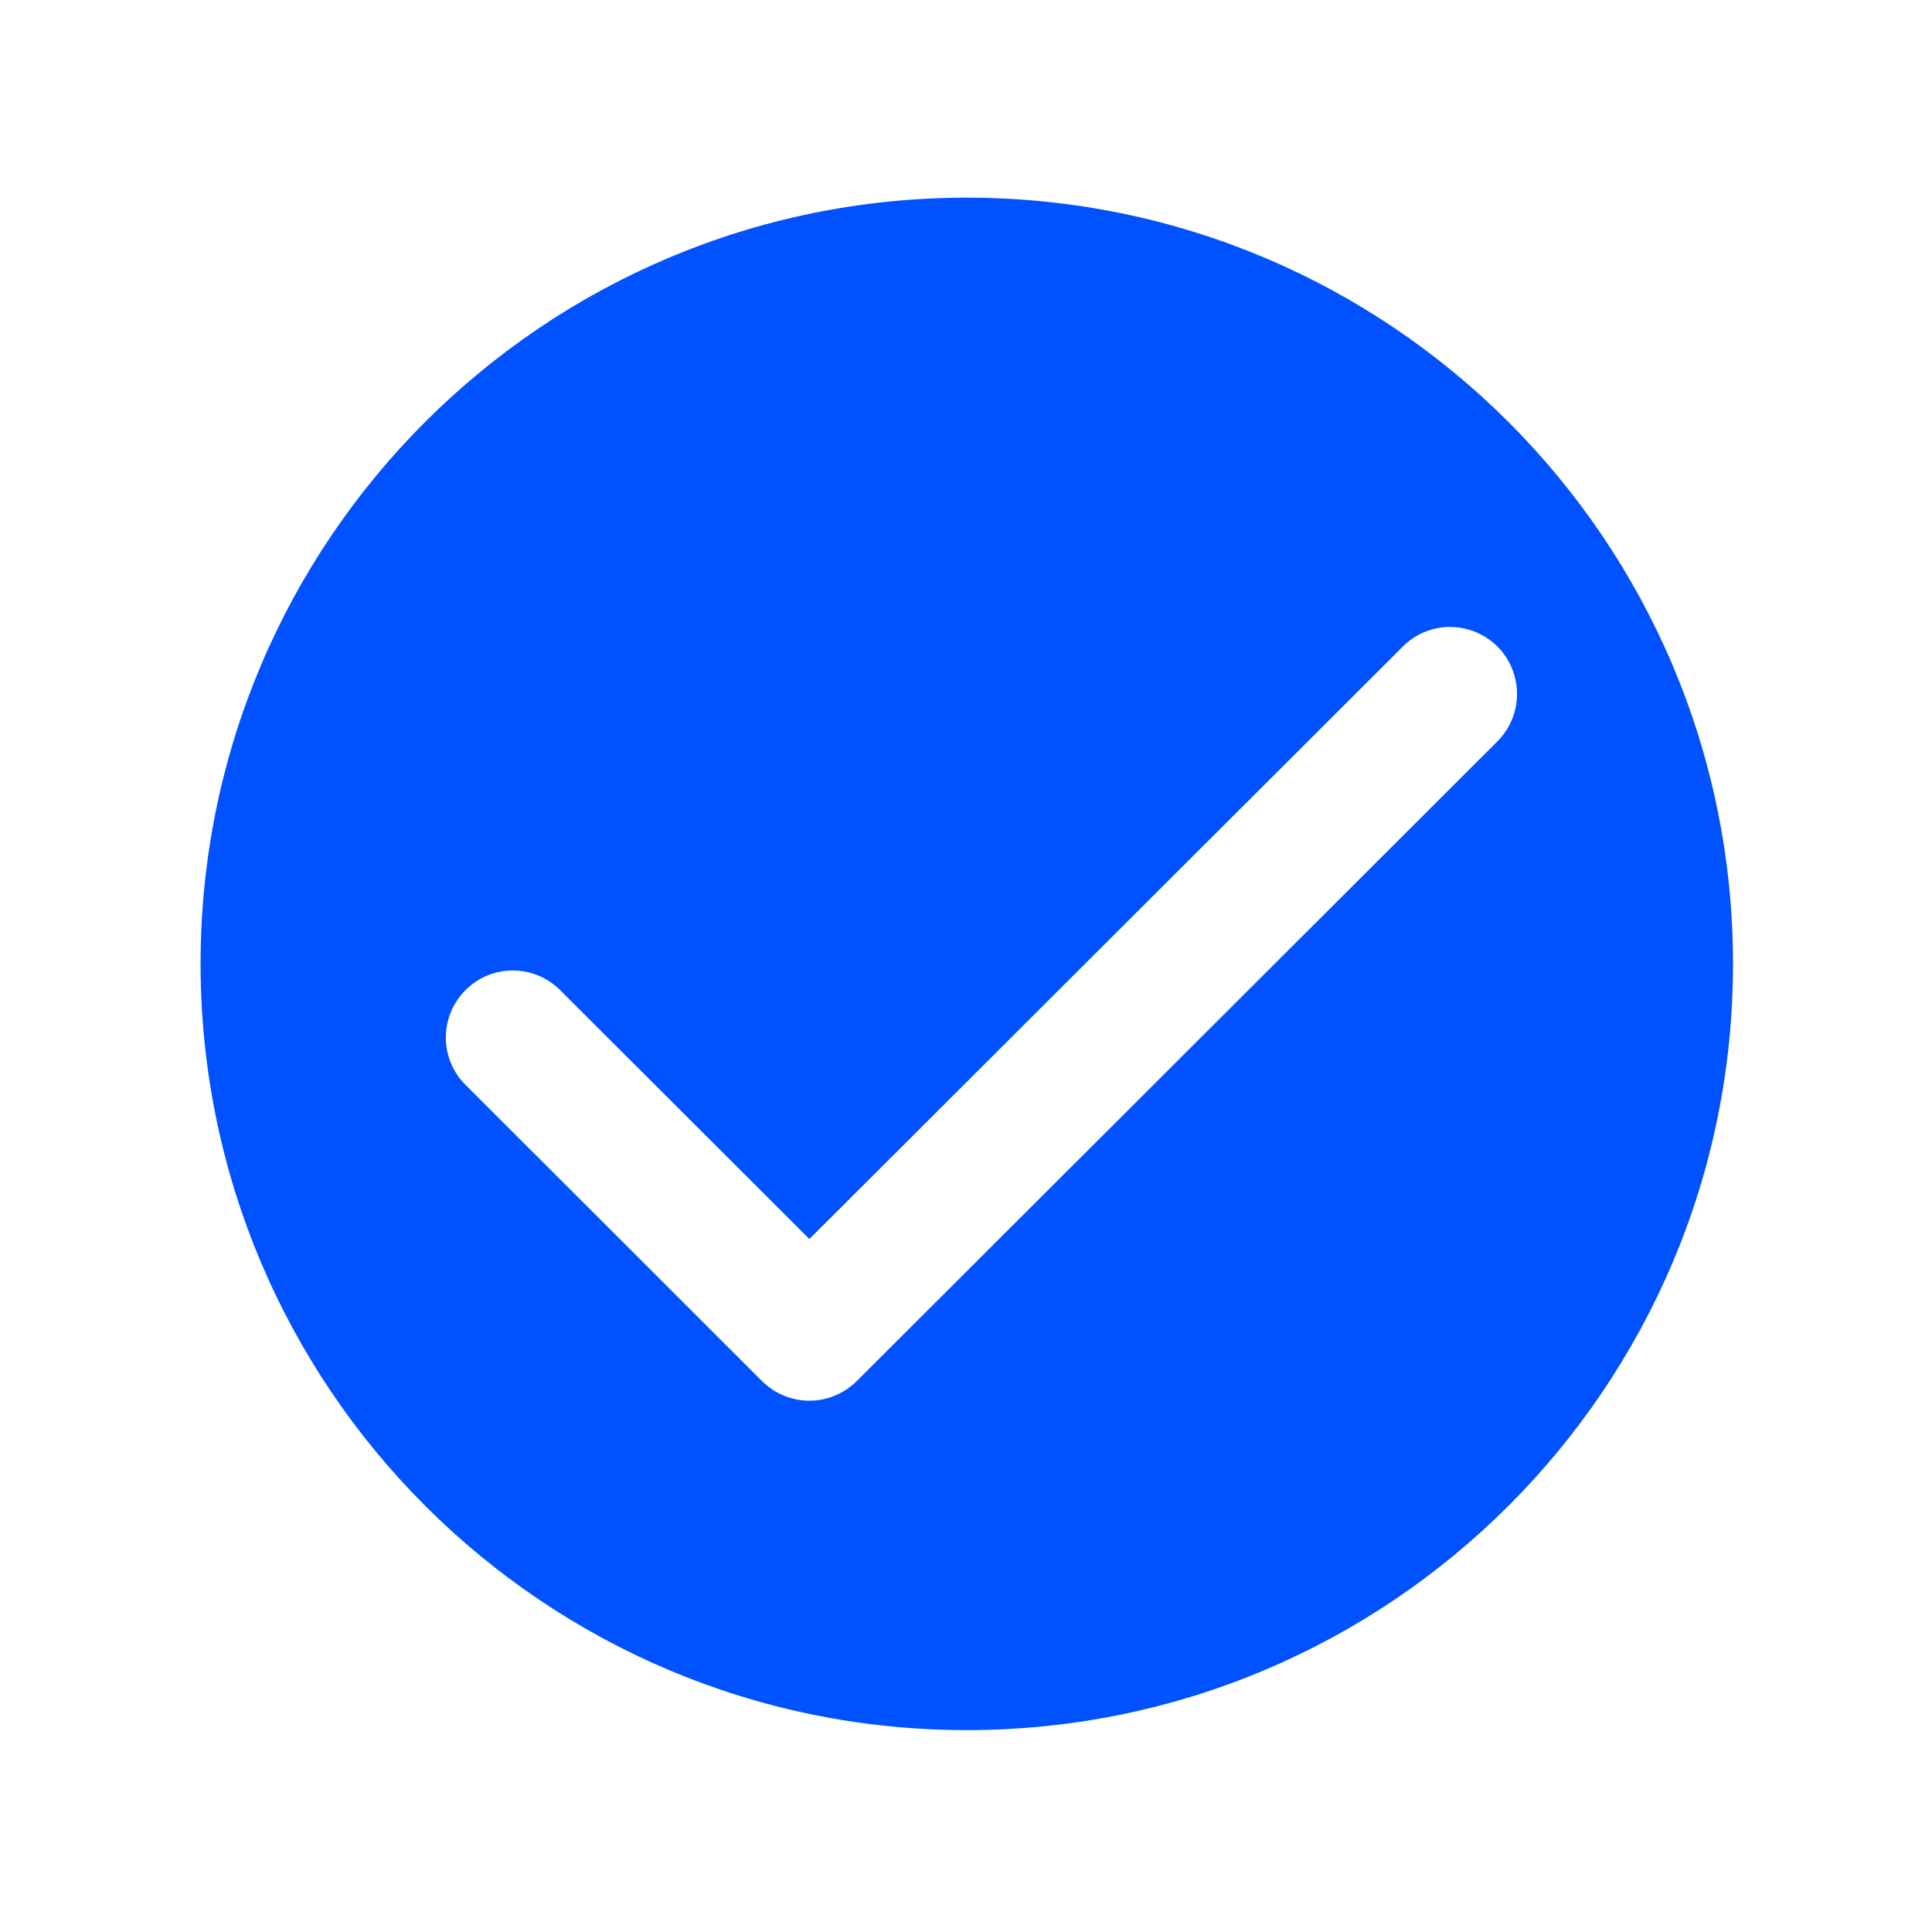 <svg xmlns="http://www.w3.org/2000/svg" xmlns:xlink="http://www.w3.org/1999/xlink" width="16" height="16" viewBox="0 0 16 16" fill="none">
<path d="M8.006 14.328C11.511 14.328 14.352 11.488 14.352 7.983C14.352 4.478 11.511 1.637 8.006 1.637C4.502 1.637 1.661 4.478 1.661 7.983C1.663 11.488 4.503 14.328 8.006 14.328ZM6.703 11.6C6.561 11.6 6.42 11.545 6.311 11.438L3.855 8.984C3.638 8.769 3.638 8.417 3.855 8.2C4.07 7.983 4.422 7.983 4.639 8.2L6.703 10.261L11.617 5.355C11.834 5.137 12.184 5.139 12.402 5.355C12.617 5.572 12.617 5.922 12.402 6.139L7.095 11.438C6.986 11.545 6.845 11.6 6.703 11.6Z"   fill="#0051FF" >
</path>
</svg>
